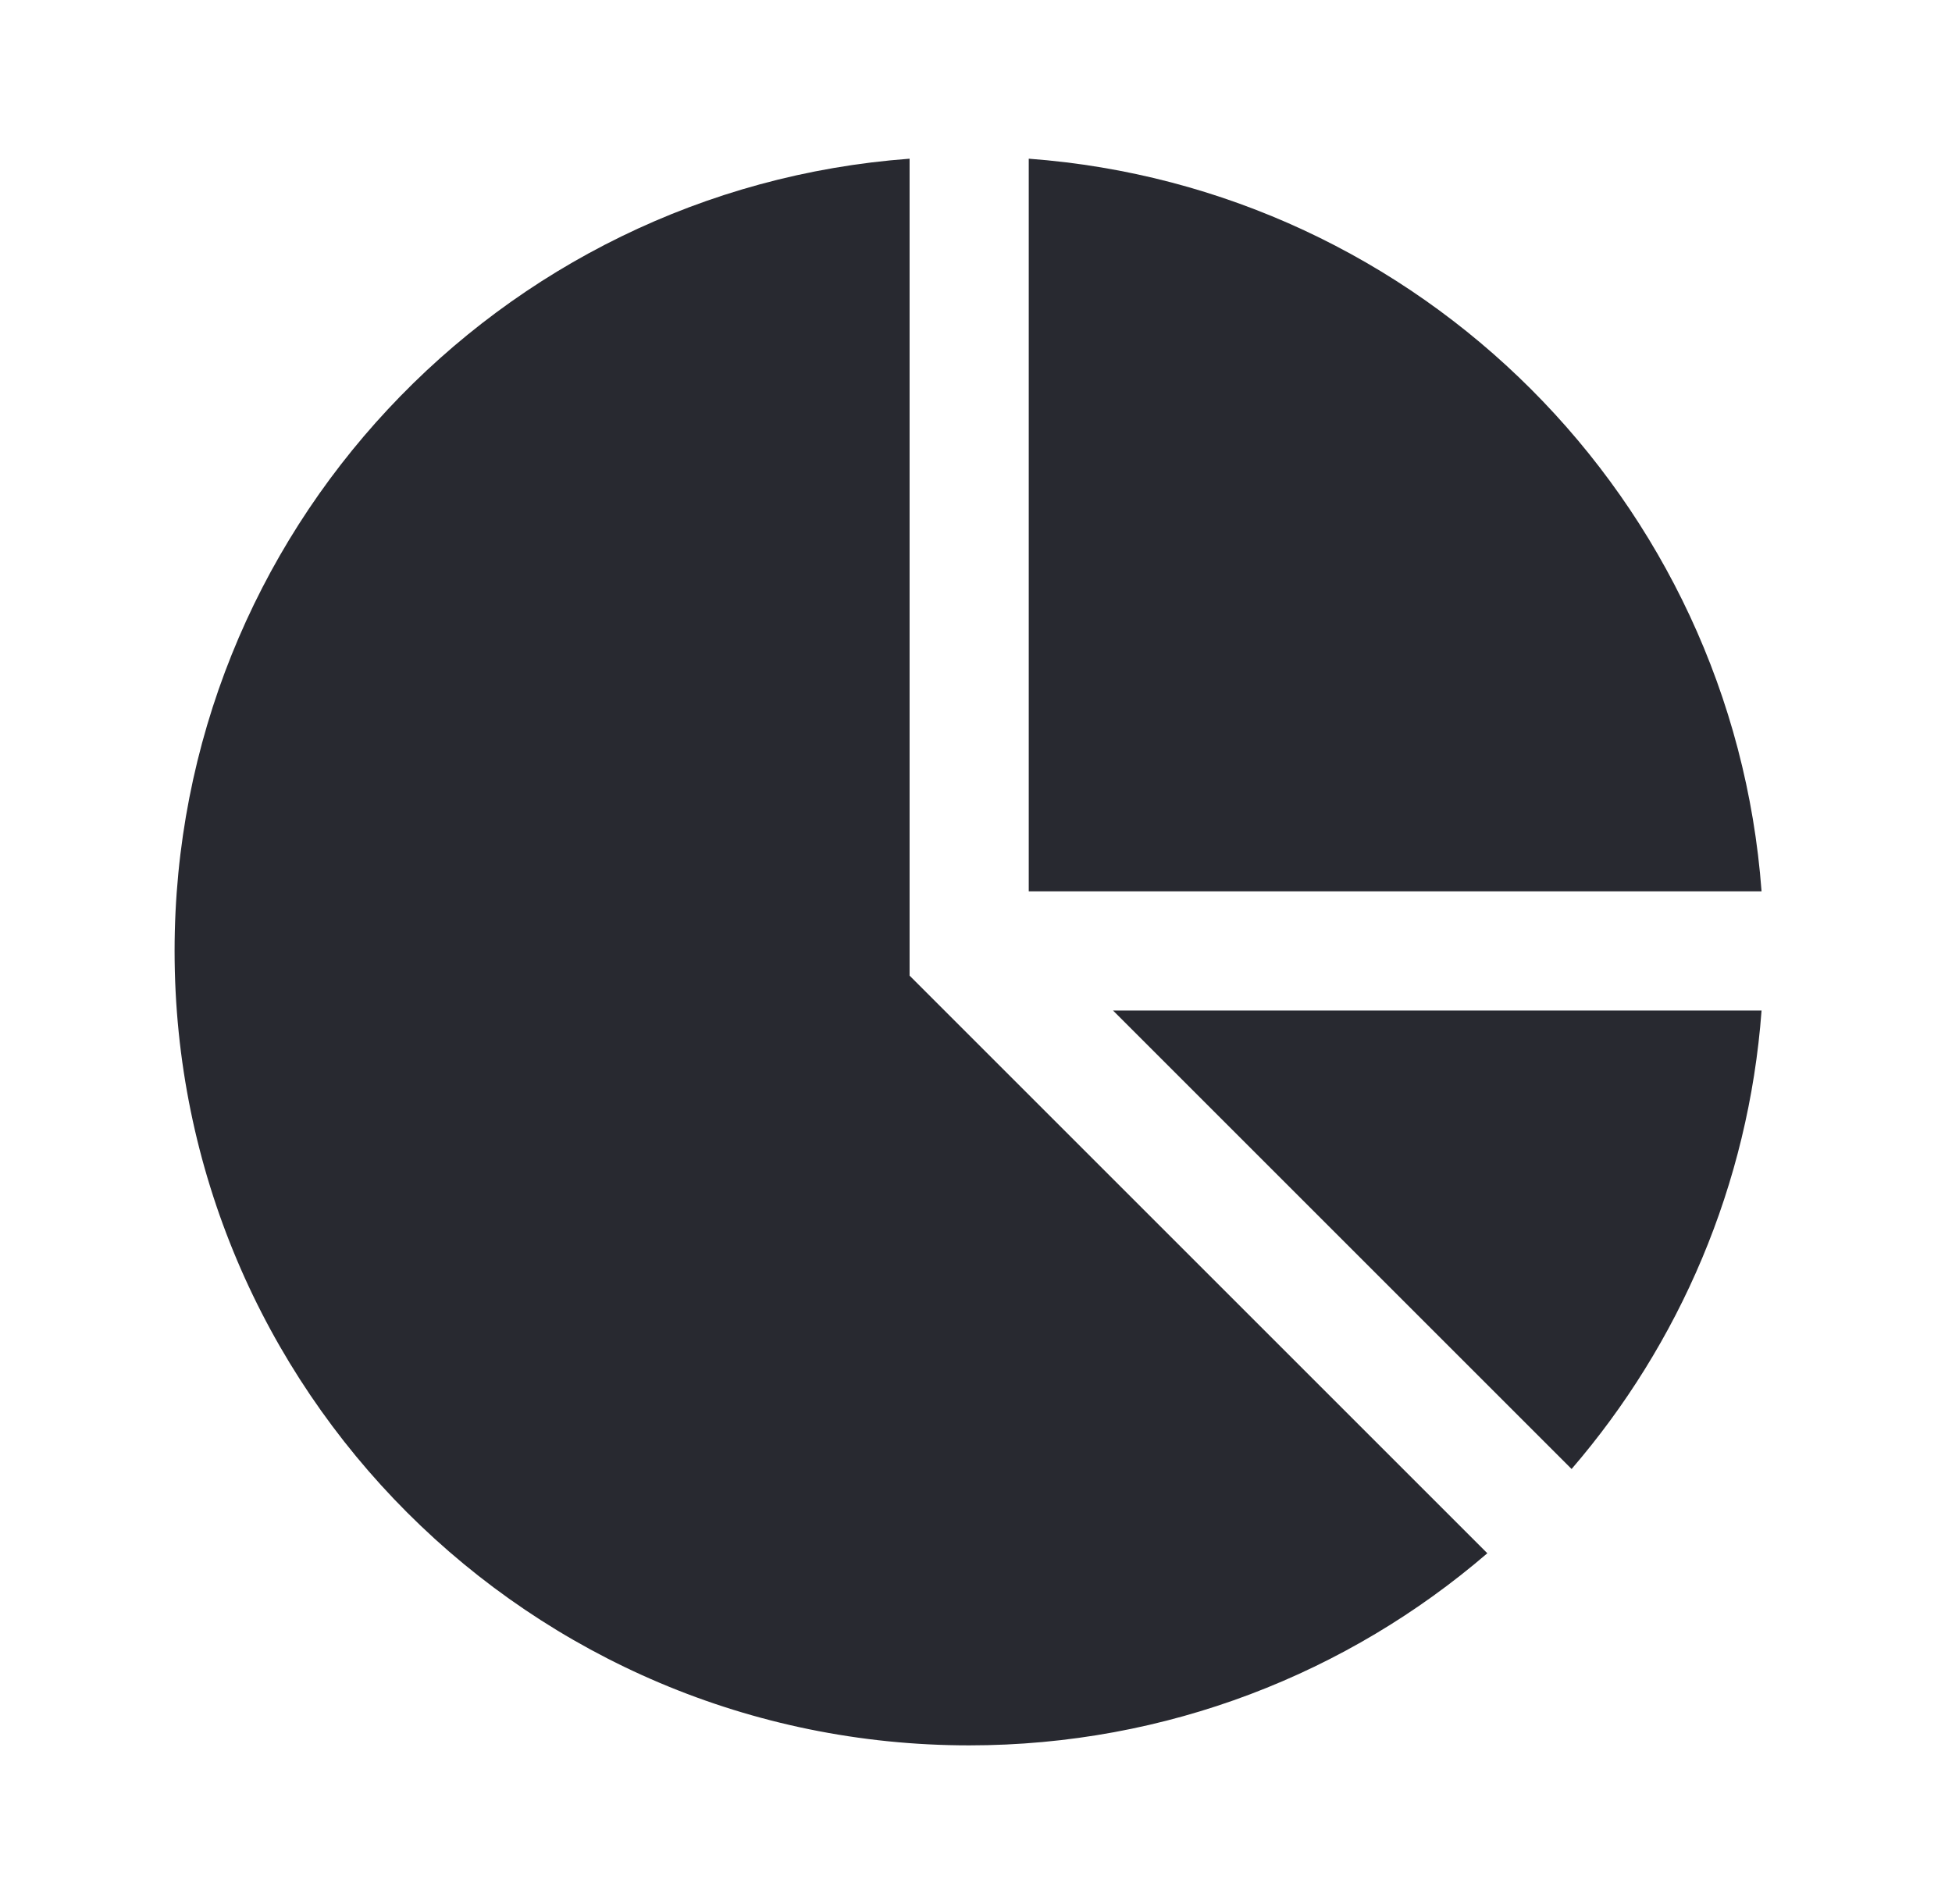 <svg width="41" height="40" viewBox="0 0 41 40" fill="none" xmlns="http://www.w3.org/2000/svg">
<path d="M19.105 3.334C10.472 3.974 3.667 11.181 3.667 19.977C3.667 29.195 11.139 36.667 20.356 36.667C24.515 36.667 28.317 35.147 31.24 32.631L19.105 20.496V3.334Z" fill="#282930"/>
<path d="M33.01 30.861C35.271 28.235 36.728 24.897 37 21.229H23.378L33.01 30.861Z" fill="#282930"/>
<path d="M37 18.726C36.39 10.506 29.828 3.943 21.608 3.334V18.726H37Z" fill="#282930"/>
</svg>
